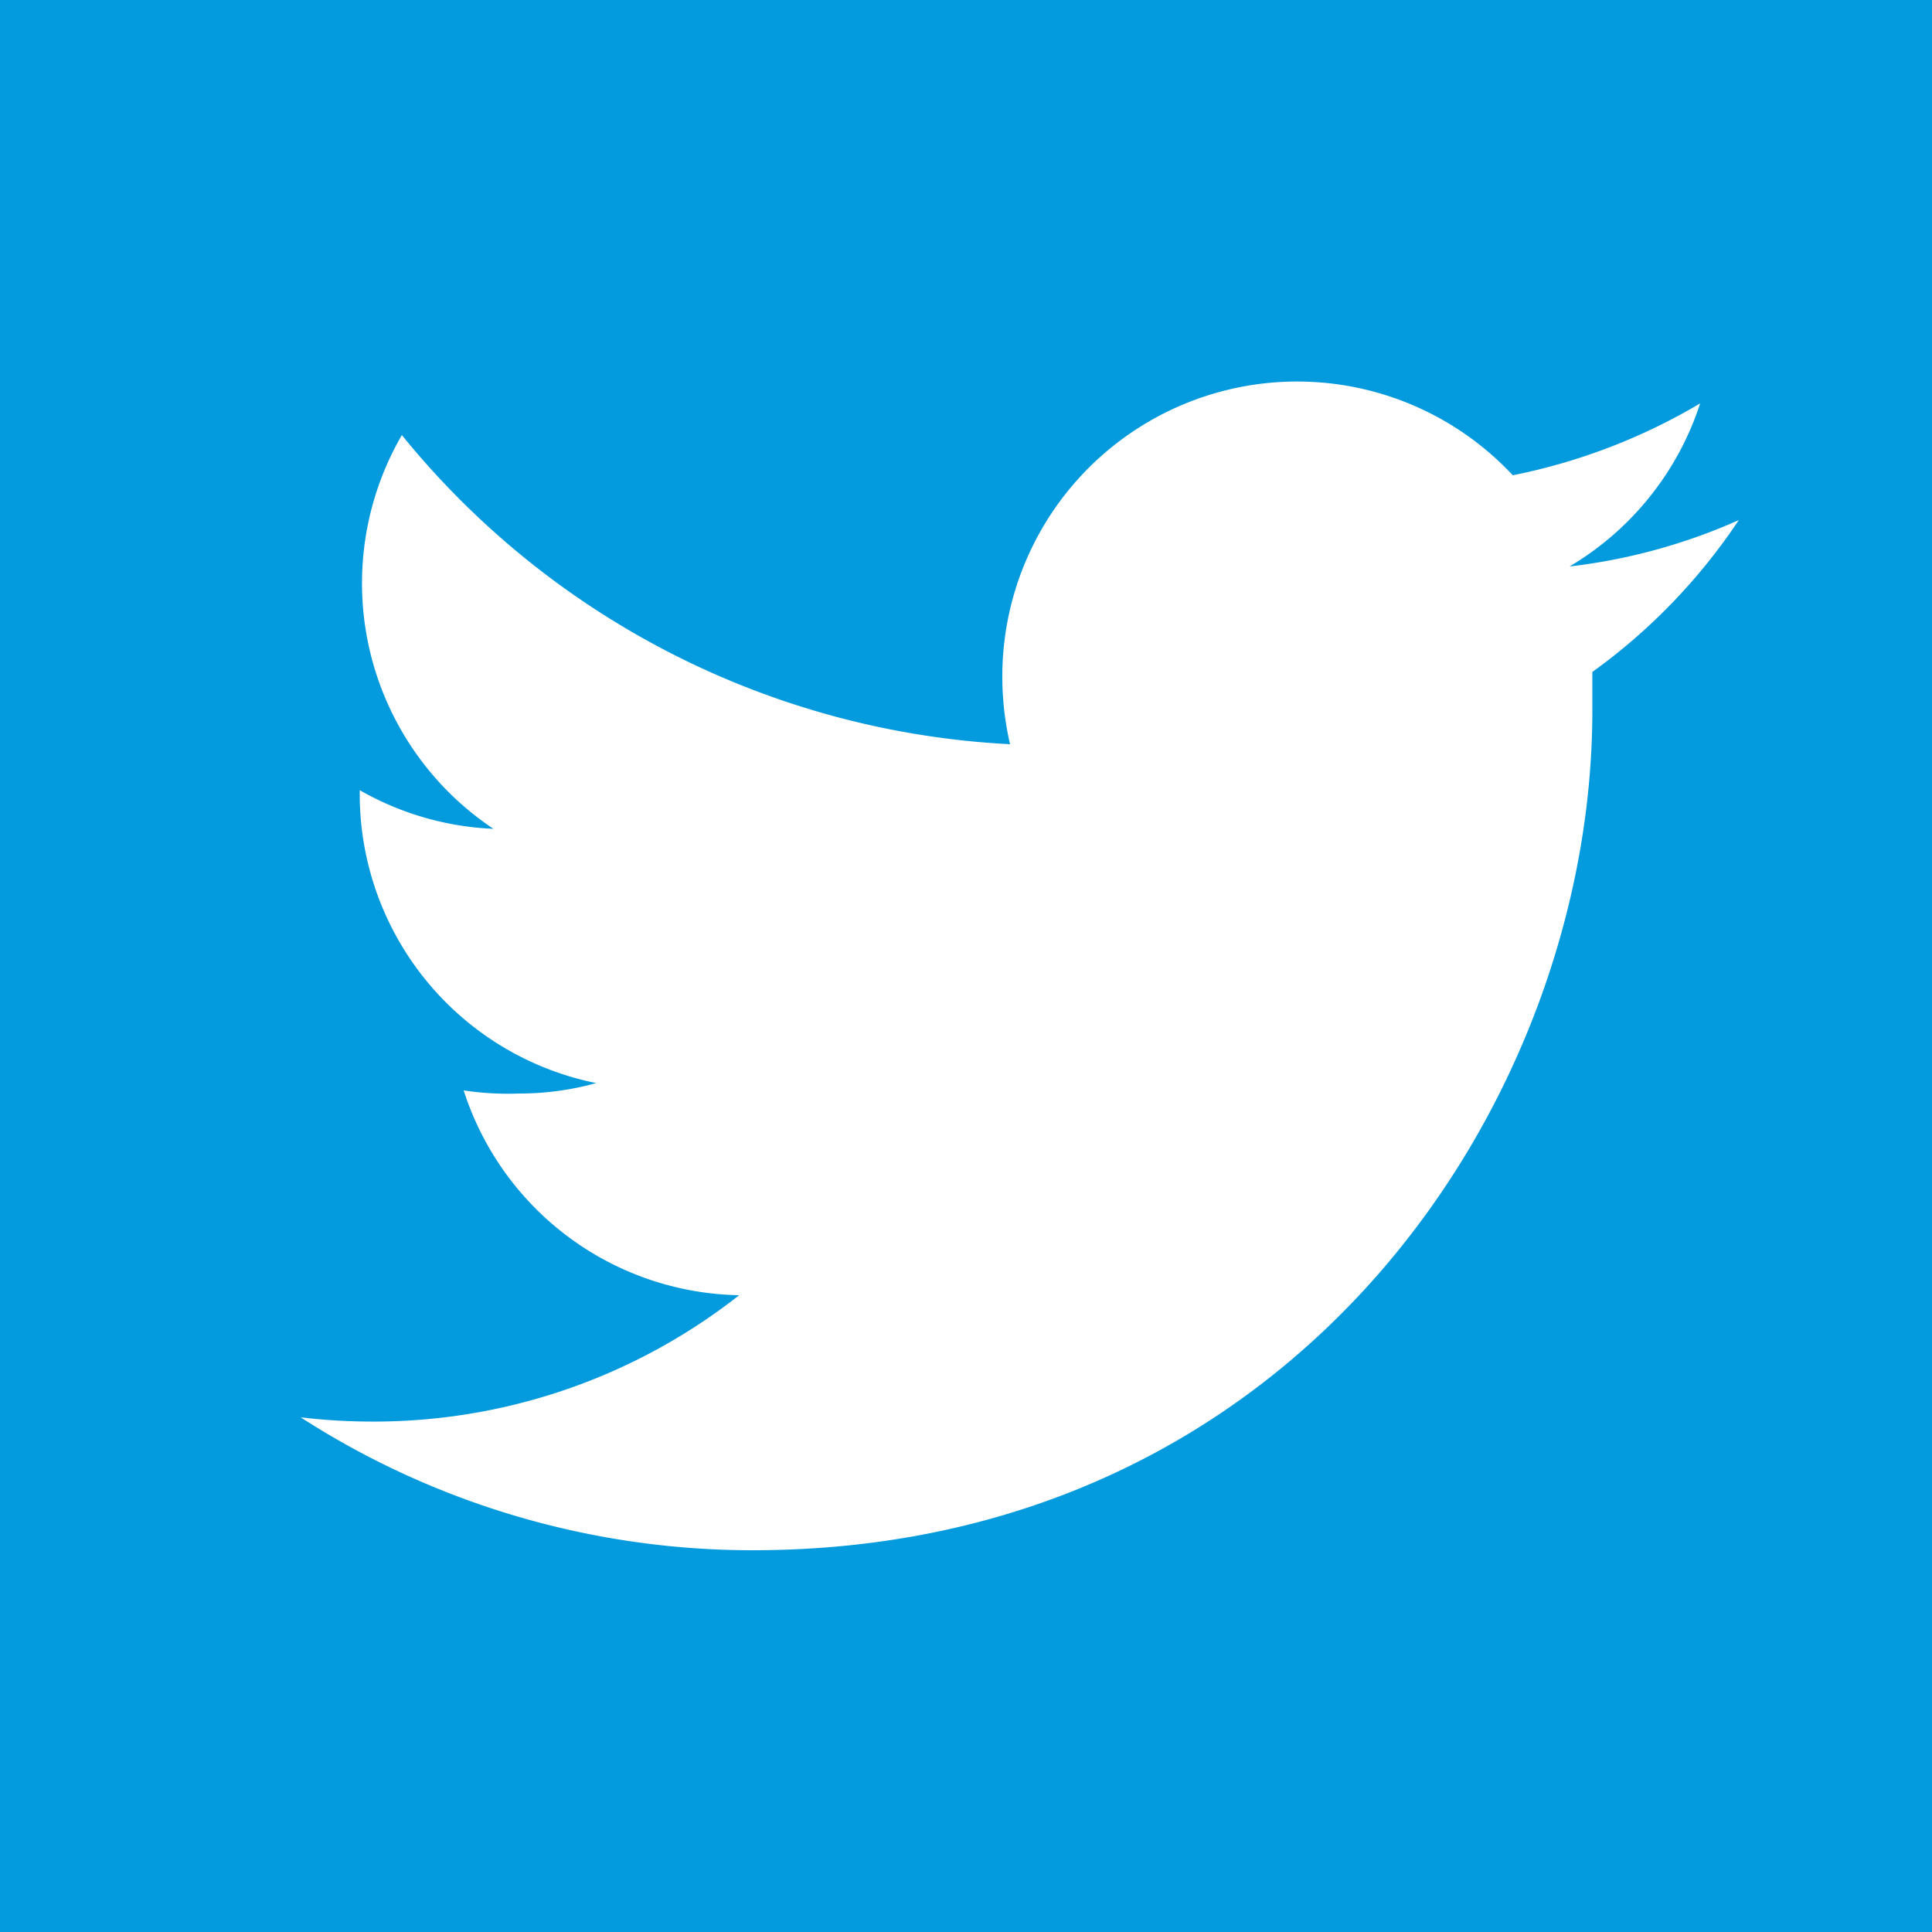 <svg xmlns="http://www.w3.org/2000/svg" viewBox="0 0 50 50"><title>share_twitter</title><rect width="50" height="50" style="fill:#039ade"/><path d="M45,13.46a15,15,0,0,1-4.38,1.2A7.66,7.66,0,0,0,44,10.44a15.41,15.41,0,0,1-4.85,1.86,7.63,7.63,0,0,0-13.21,5.22,7.74,7.74,0,0,0,.2,1.74,21.69,21.69,0,0,1-15.74-8,7.64,7.64,0,0,0,2.37,10.19,7.62,7.62,0,0,1-3.46-1v.1a7.63,7.63,0,0,0,6.12,7.48,7.39,7.39,0,0,1-2,.27A7.64,7.64,0,0,1,12,28.22a7.63,7.63,0,0,0,7.13,5.3A15.29,15.29,0,0,1,9.6,36.79a15.6,15.6,0,0,1-1.82-.11,21.58,21.58,0,0,0,11.7,3.44c14.05,0,21.73-11.64,21.73-21.73l0-1A15.26,15.26,0,0,0,45,13.46Z" style="fill:#fff"/></svg>